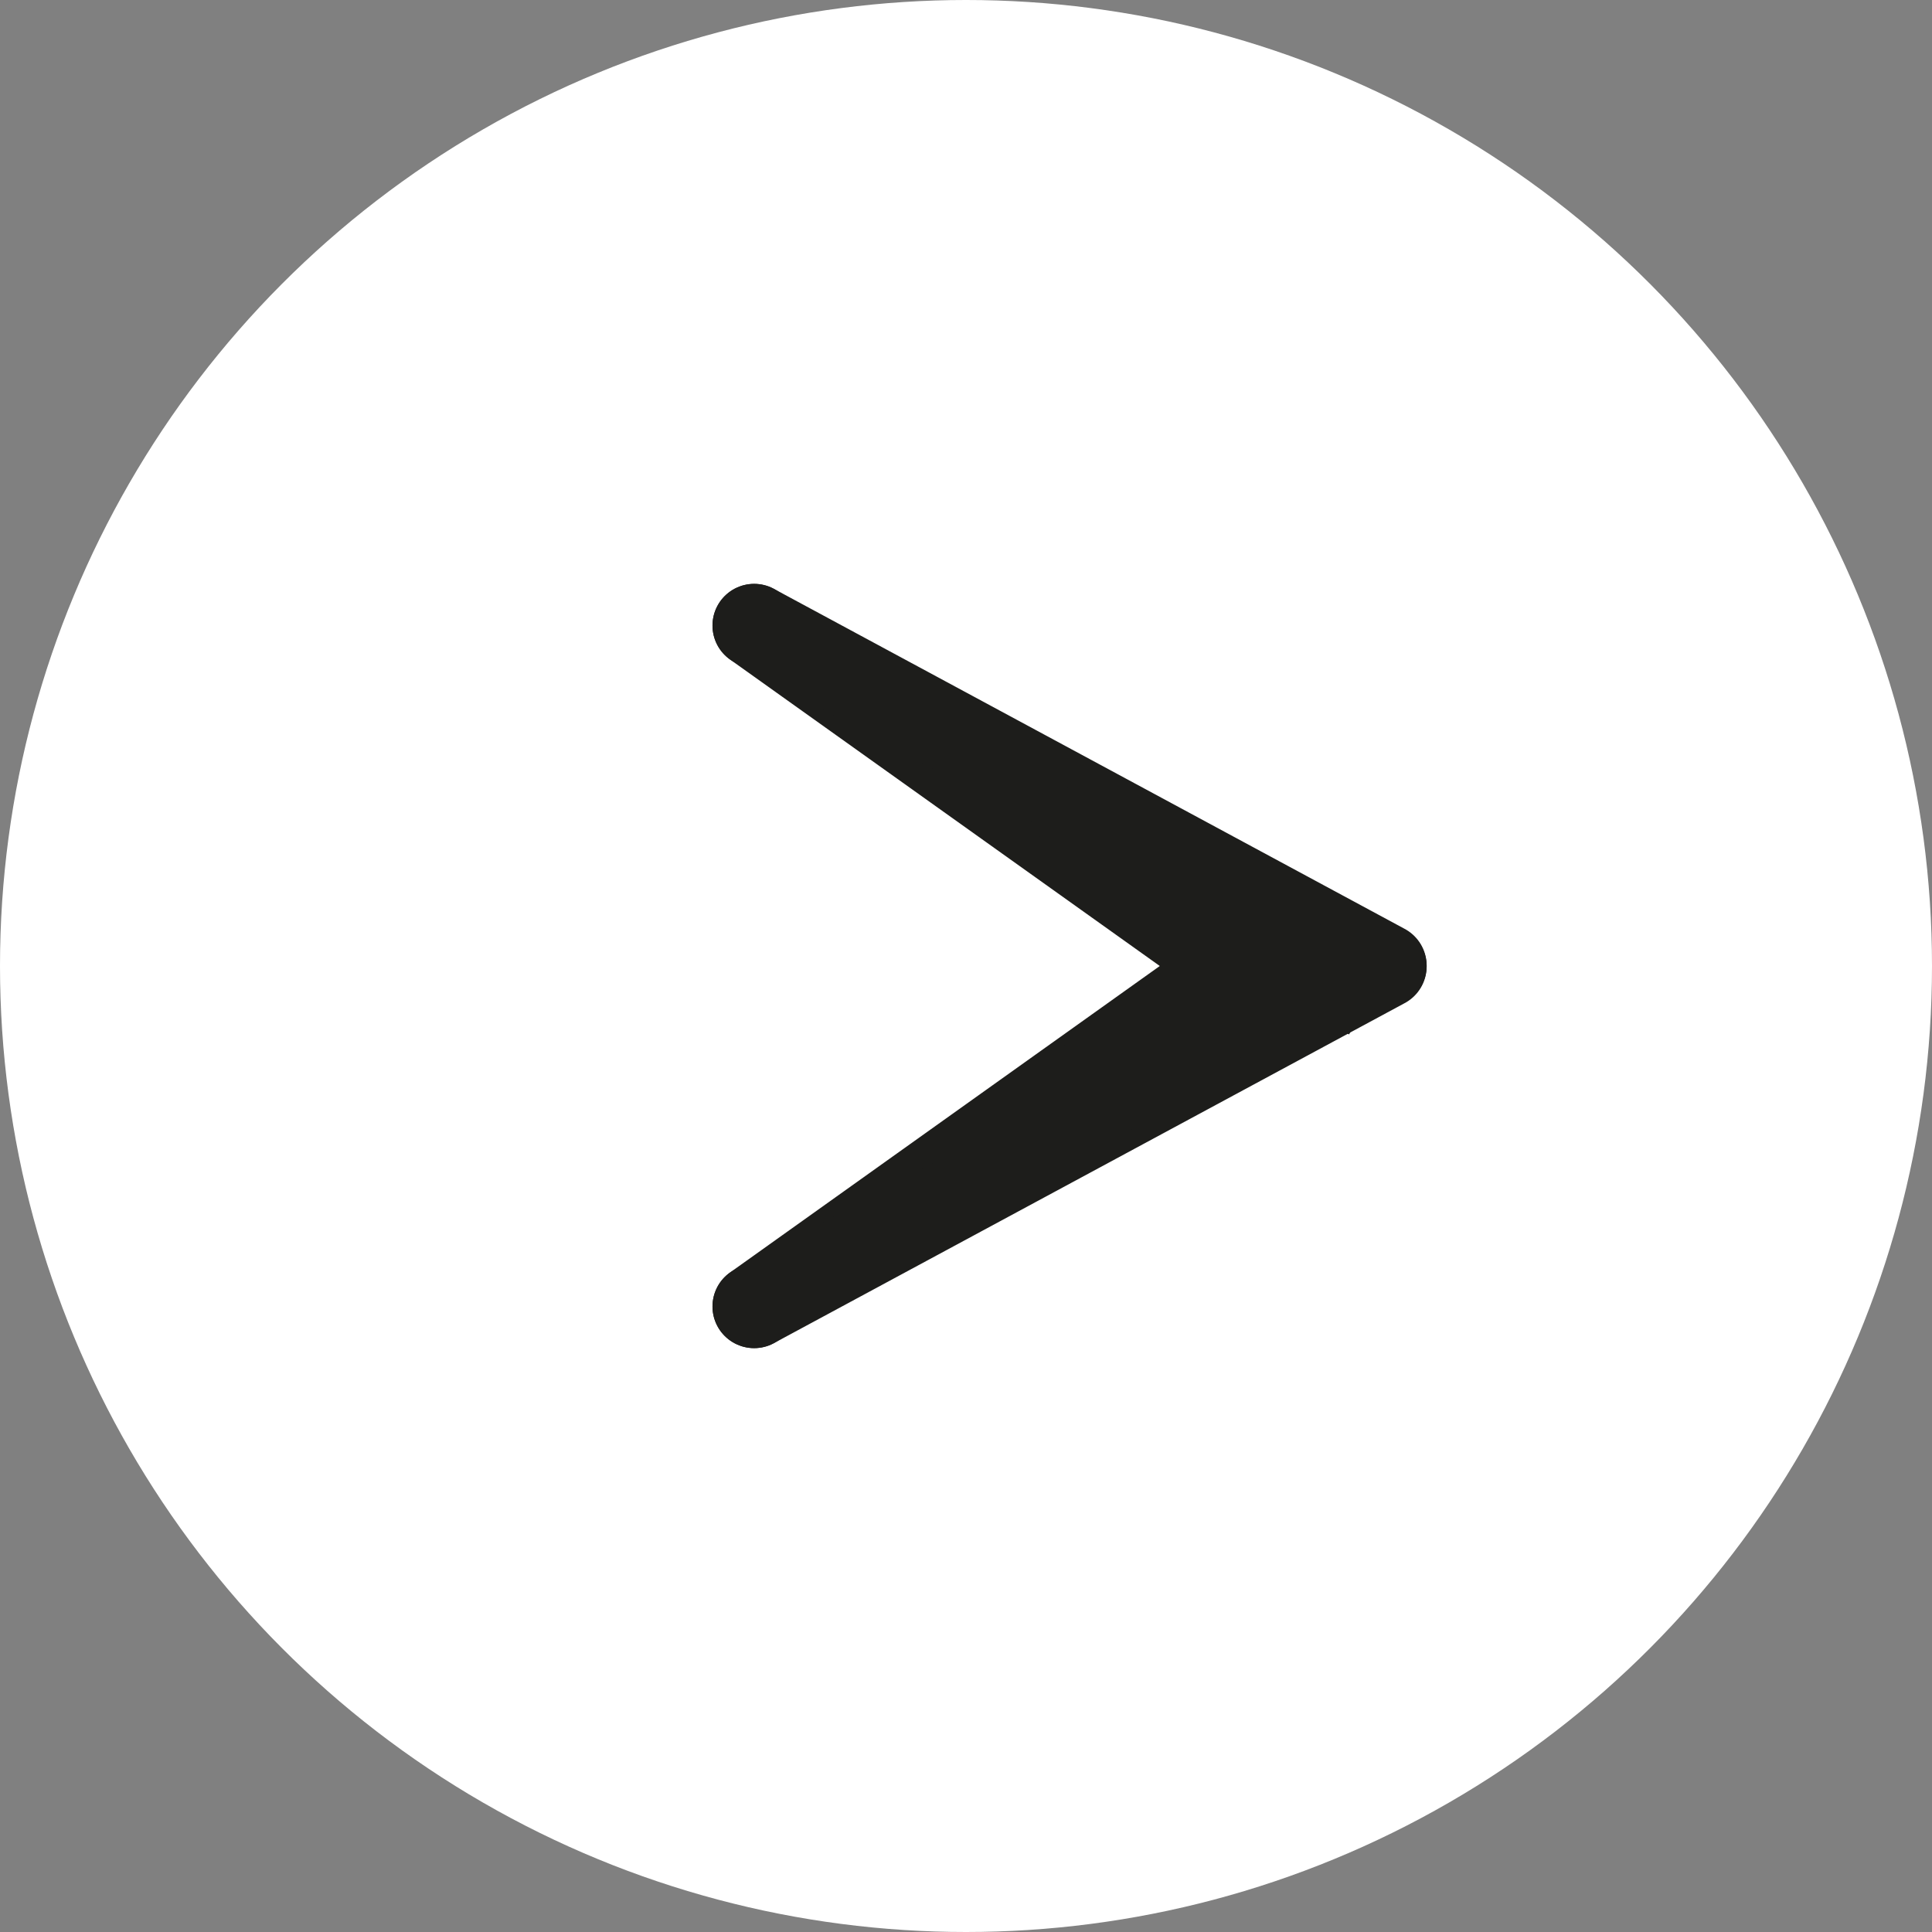 <?xml version="1.0" encoding="UTF-8"?>
<svg id="Calque_1" data-name="Calque 1" xmlns="http://www.w3.org/2000/svg" viewBox="0 0 185.5 185.5">
  <rect x="0" y="0" width="185.5" height="185.5" fill="#808080" stroke="none"/>
  <defs>
    <style>
      .cls-1 {
        fill: #fff;
      }

      .cls-2 {
        stroke-miterlimit: 10;
        stroke-width: 8px;
      }

      .cls-2, .cls-3, .cls-4, .cls-5 {
        fill: none;
        stroke: #1d1d1b;
        stroke-linecap: round;
      }

      .cls-3 {
        stroke-miterlimit: 10;
        stroke-width: 8px;
      }

      .cls-4 {
        stroke-miterlimit: 10;
      }

      .cls-4, .cls-5 {
        stroke-width: 8px;
      }

      .cls-5 {
        stroke-linejoin: round;
      }
    </style>
  </defs>
  <circle class="cls-1" cx="92.75" cy="92.75" r="92.75"/>
  <line class="cls-4" x1="72.41" y1="60.06" x2="118.19" y2="92.71"/>
  <line class="cls-5" x1="118.19" y1="92.79" x2="72.41" y2="125.44"/>
  <line class="cls-4" x1="72.41" y1="60.06" x2="132.98" y2="92.71"/>
  <line class="cls-5" x1="132.98" y1="92.79" x2="72.41" y2="125.44"/>
  <rect class="cls-2" x="115.71" y="72.45" width="2.24" height="27.24" transform="translate(-16.13 144.22) rotate(-60)"/>
  <rect class="cls-3" x="99.14" y="98.5" width="27.24" height="2.24" transform="translate(-36.11 77.82) rotate(-33.13)"/>
</svg>